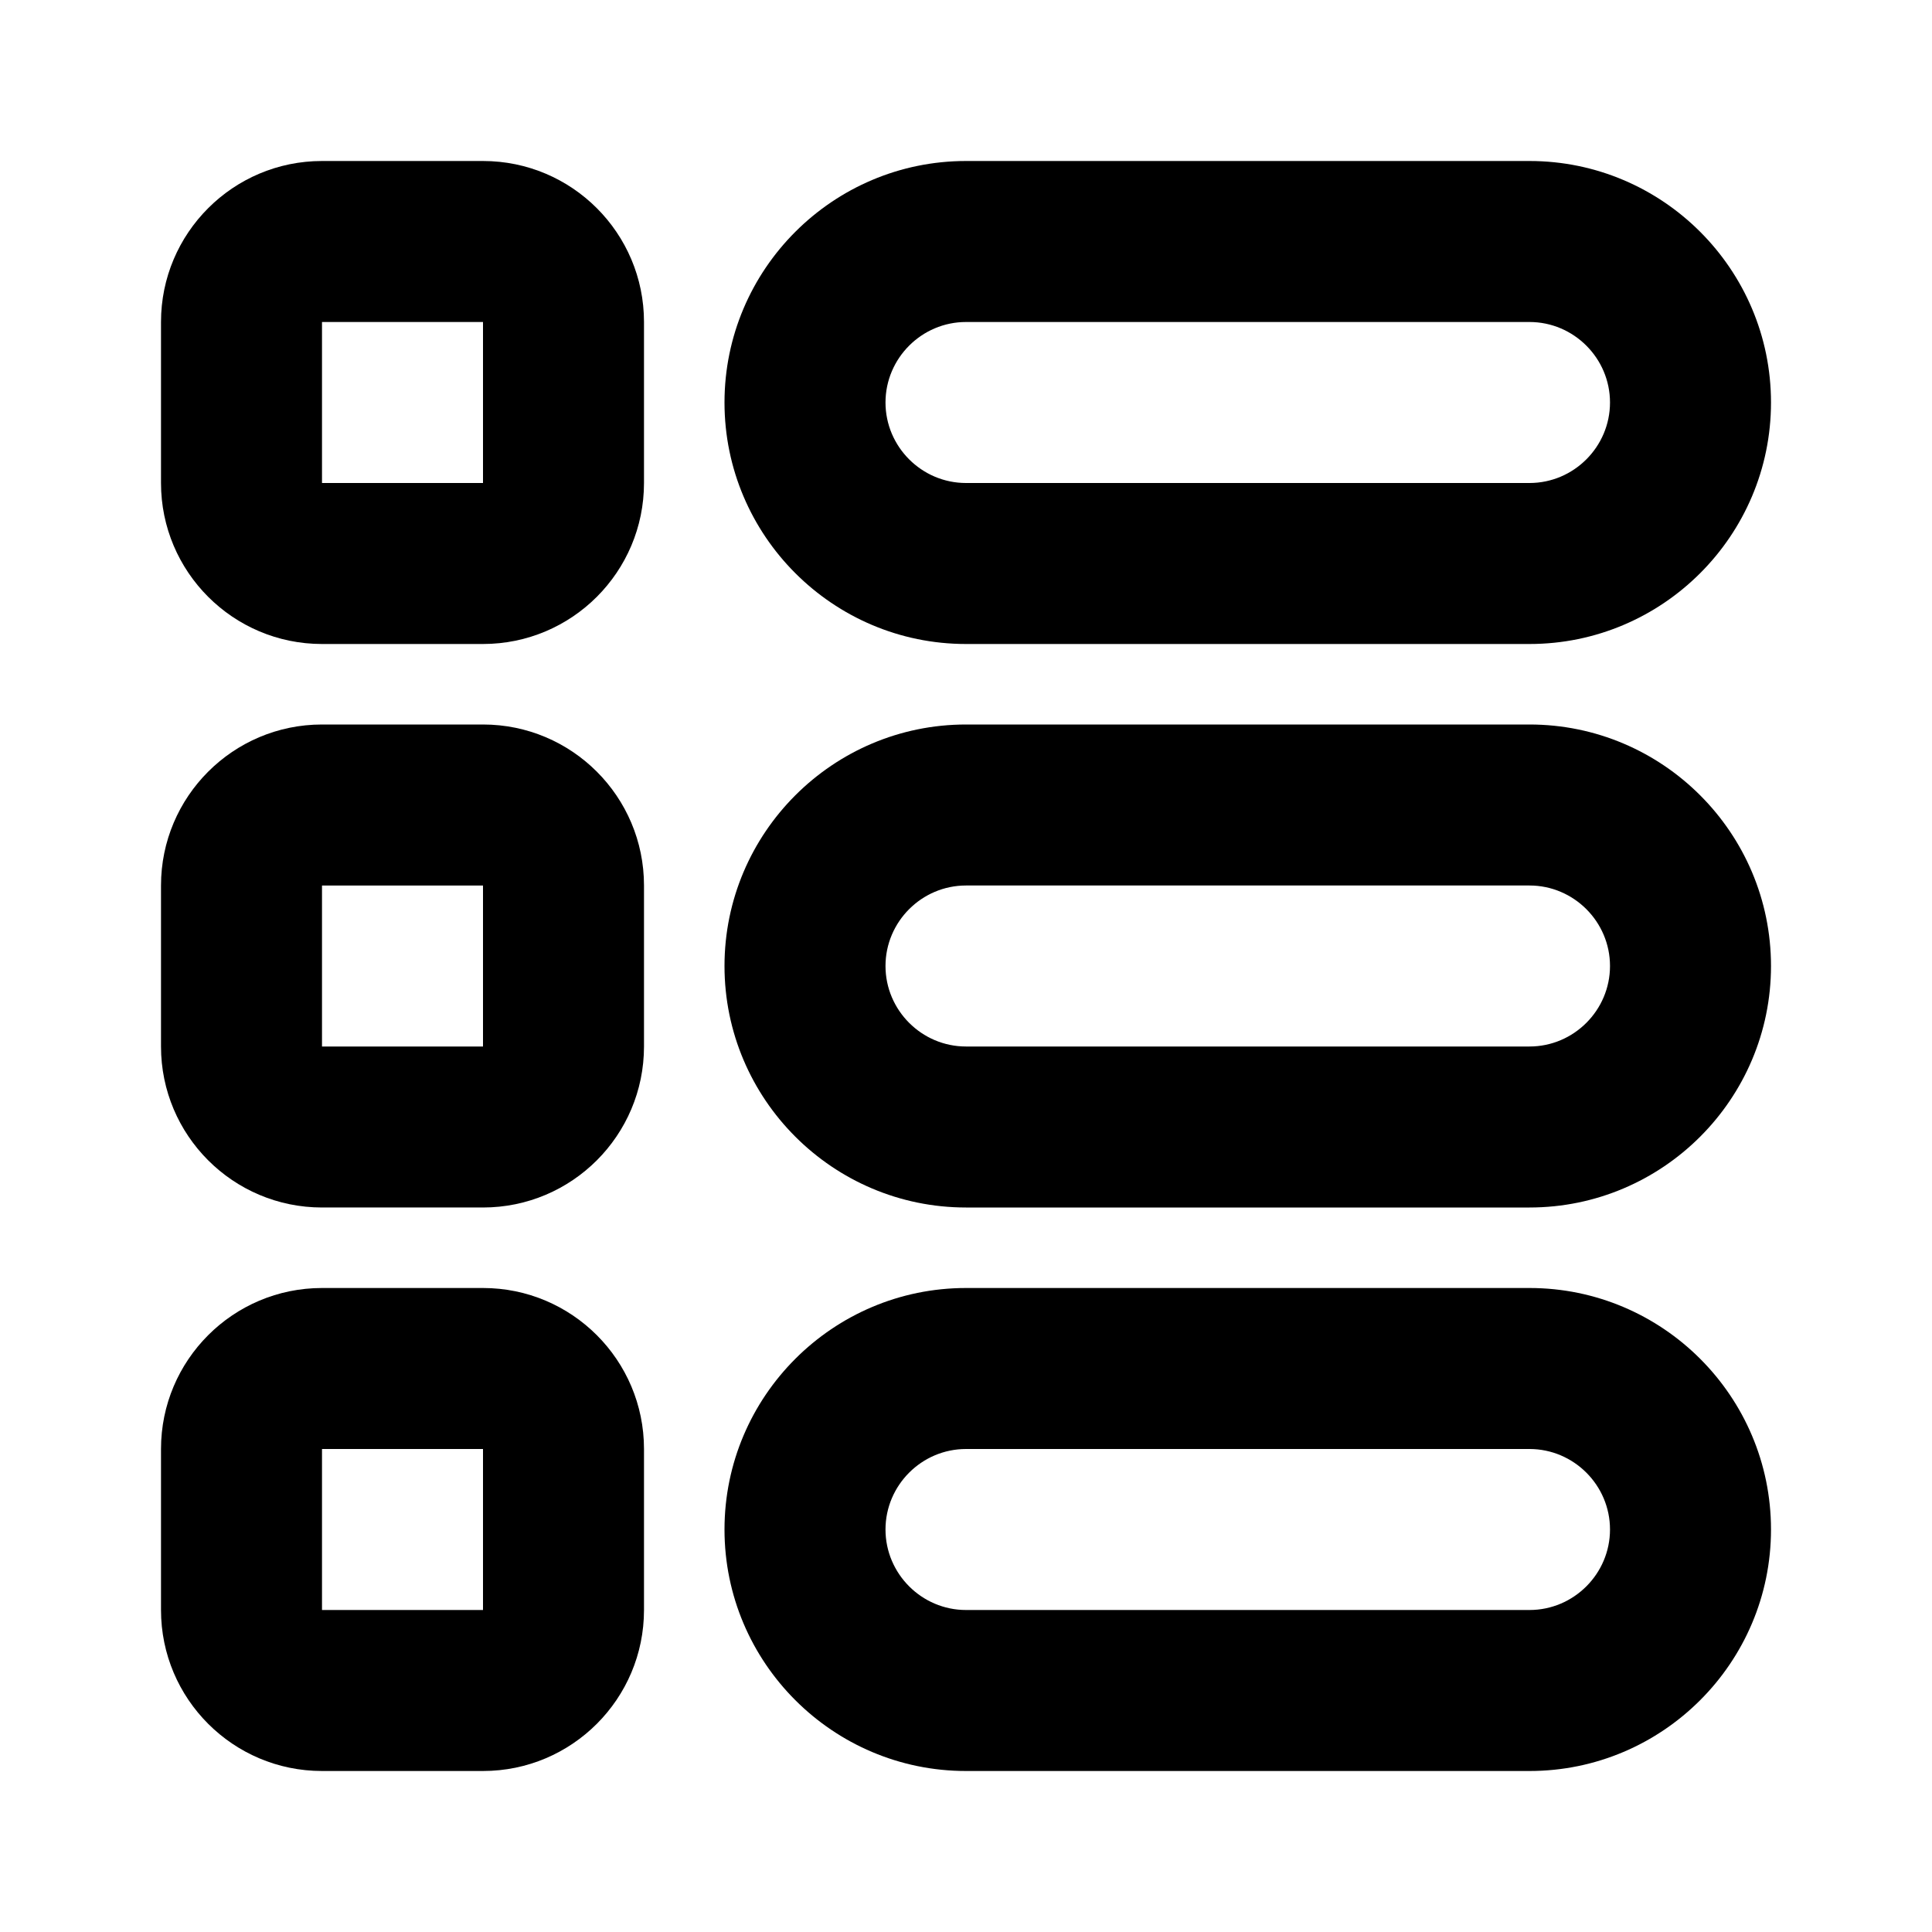 <?xml version="1.0" encoding="iso-8859-1"?>
<!-- Generator: Adobe Illustrator 16.2.1, SVG Export Plug-In . SVG Version: 6.00 Build 0)  -->
<svg version="1.2" baseProfile="tiny" id="Layer_1" xmlns="http://www.w3.org/2000/svg" xmlns:xlink="http://www.w3.org/1999/xlink"
	 x="0px" y="0px" width="24px" height="24px" viewBox="0 0 24 24" xml:space="preserve">
<g>
	<g>
		<path d="M19,18c0.55,0,1,0.45,1,1s-0.45,1-1,1h-7c-0.55,0-1-0.45-1-1s0.45-1,1-1H19 M19,16h-7c-1.654,0-3,1.346-3,3s1.346,3,3,3h7
			c1.654,0,3-1.346,3-3S20.654,16,19,16z"/>
	</g>
</g>
<g>
	<g>
		<path d="M19,11c0.55,0,1,0.45,1,1s-0.45,1-1,1h-7c-0.55,0-1-0.45-1-1s0.45-1,1-1H19 M19,9h-7c-1.654,0-3,1.346-3,3s1.346,3,3,3h7
			c1.654,0,3-1.346,3-3S20.654,9,19,9z"/>
	</g>
</g>
<g>
	<g>
		<path d="M19,4c0.55,0,1,0.45,1,1s-0.45,1-1,1h-7c-0.55,0-1-0.45-1-1s0.45-1,1-1H19 M19,2h-7c-1.654,0-3,1.346-3,3s1.346,3,3,3h7
			c1.654,0,3-1.346,3-3S20.654,2,19,2z"/>
	</g>
</g>
<path d="M6,16H4c-1.104,0-2,0.896-2,2v2c0,1.104,0.896,2,2,2h2c1.104,0,2-0.896,2-2v-2C8,16.896,7.104,16,6,16z M6,20H4v-2h2V20z"/>
<path d="M6,9H4c-1.104,0-2,0.896-2,2v2c0,1.104,0.896,2,2,2h2c1.104,0,2-0.896,2-2v-2C8,9.896,7.104,9,6,9z M6,13H4v-2h2V13z"/>
<path d="M6,2H4C2.896,2,2,2.896,2,4v2c0,1.104,0.896,2,2,2h2c1.104,0,2-0.896,2-2V4C8,2.896,7.104,2,6,2z M6,6H4V4h2V6z"/>
</svg>

